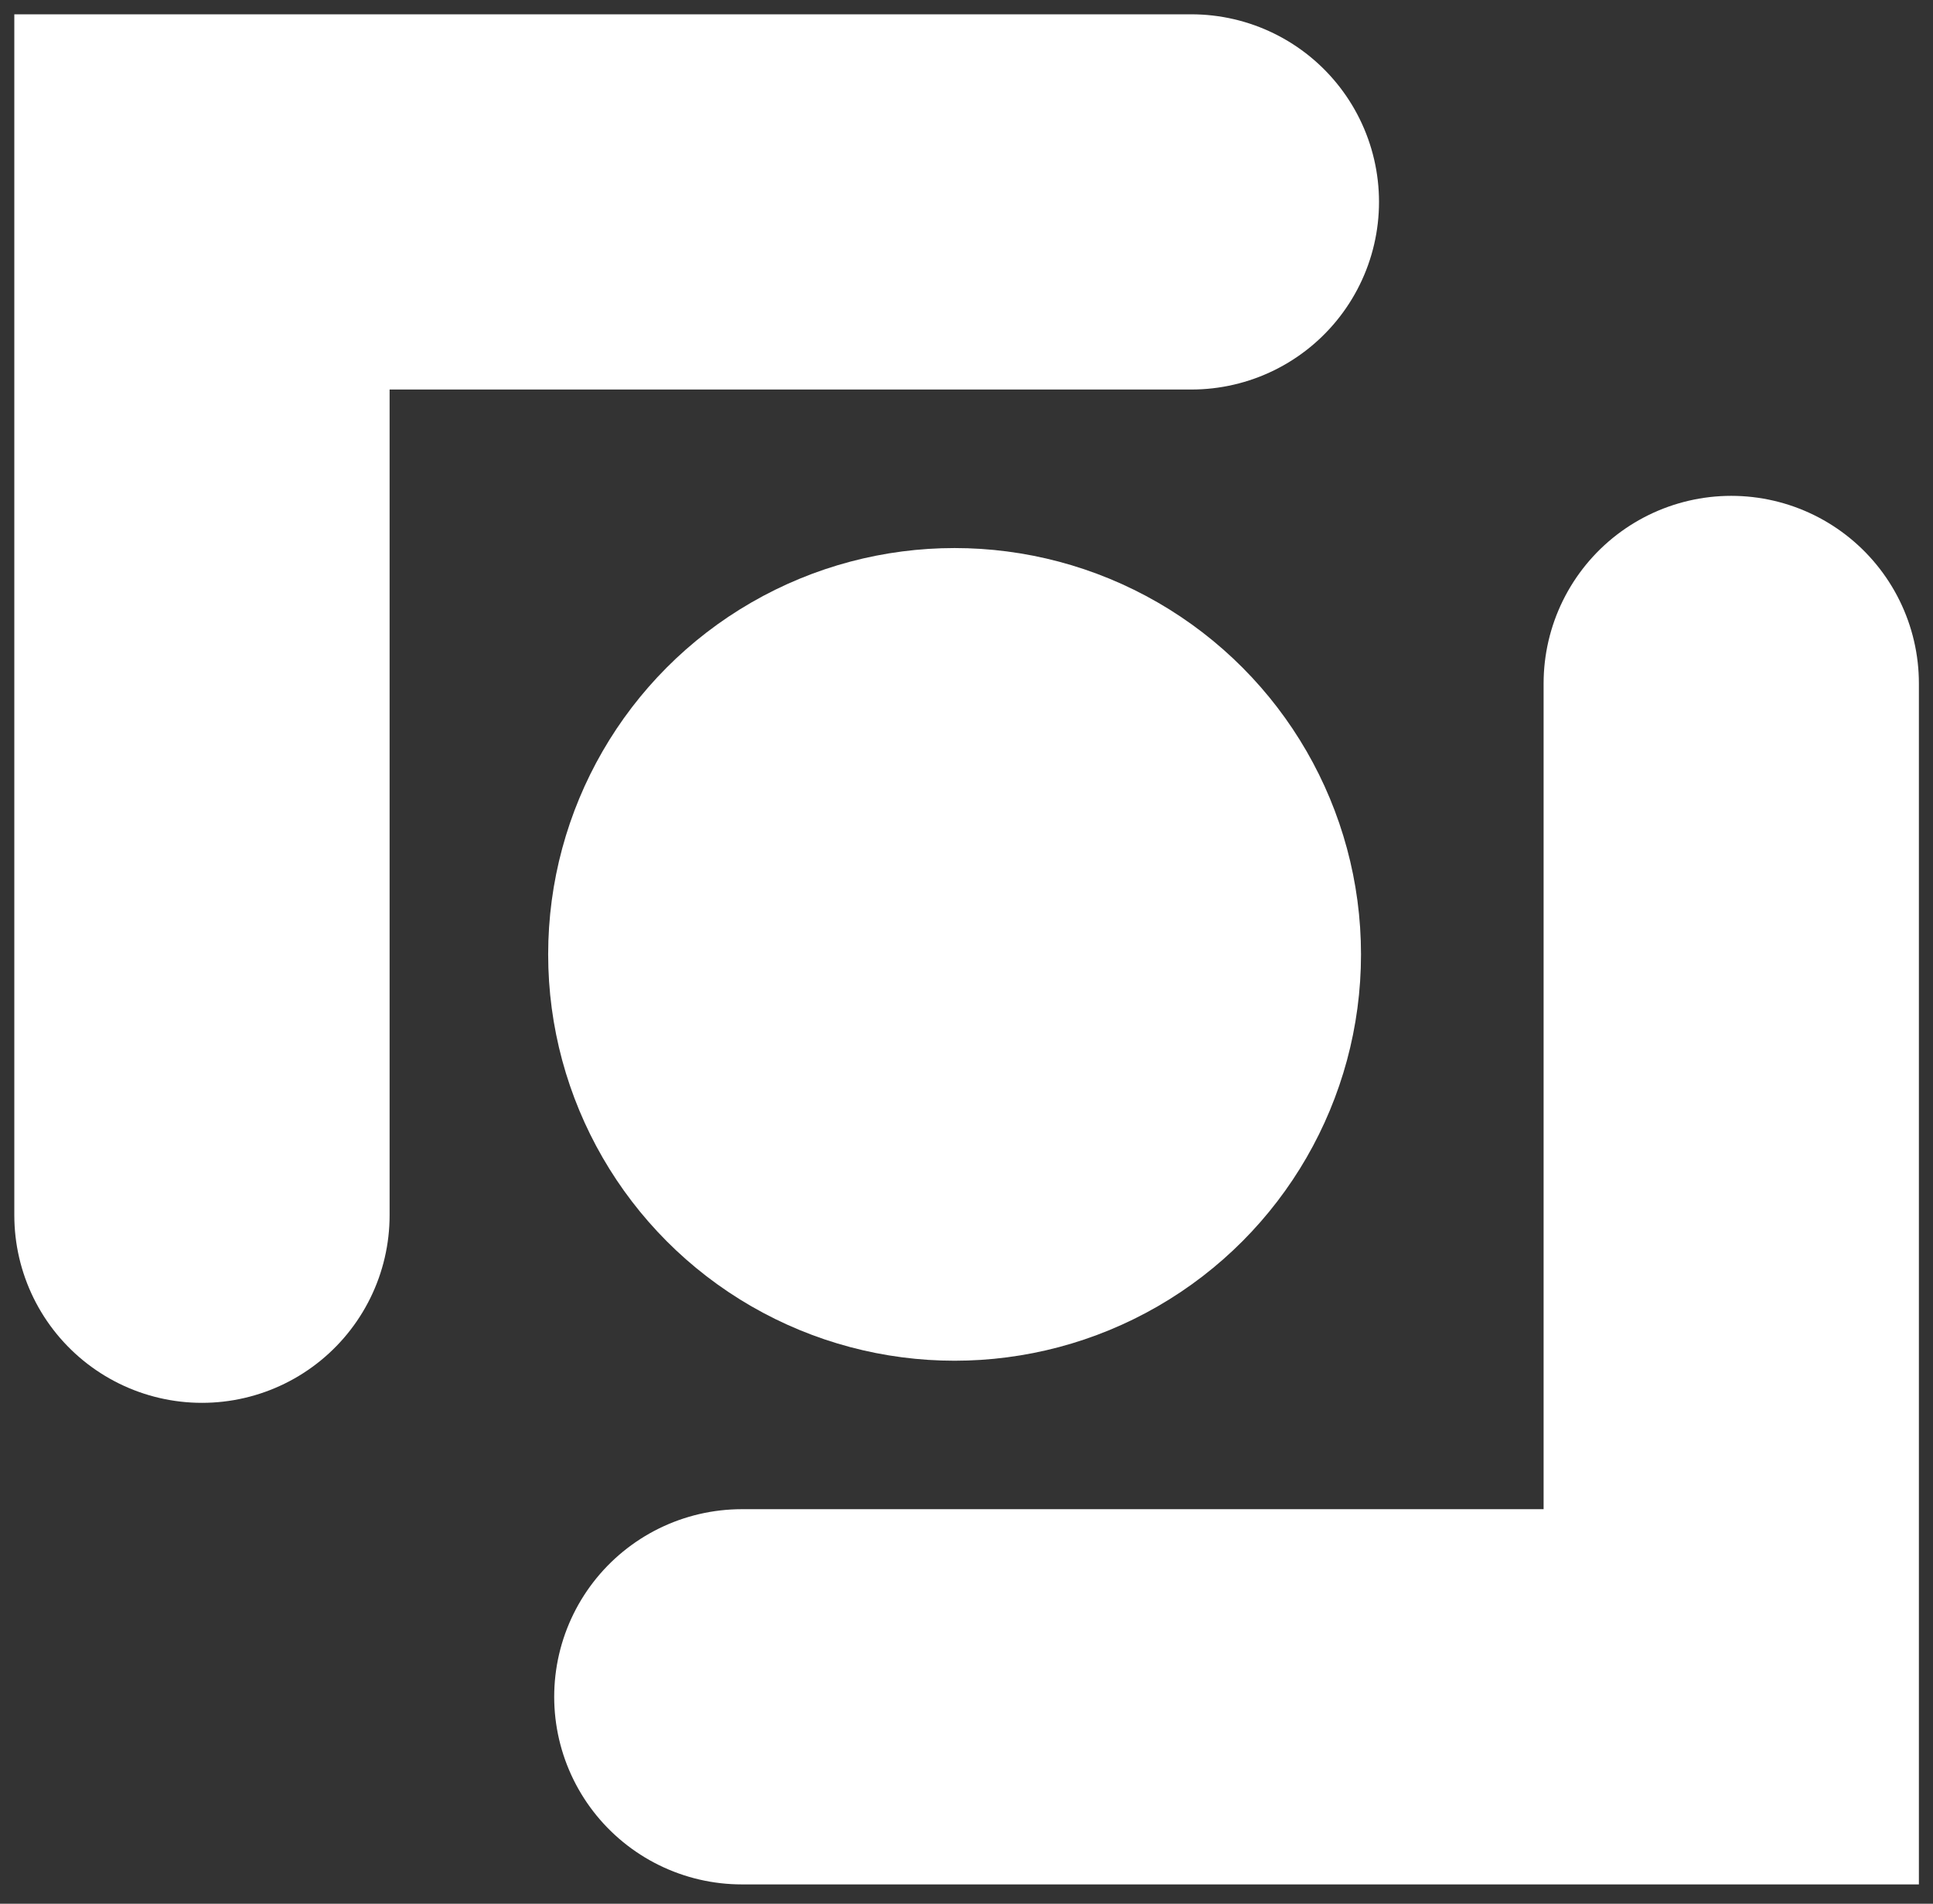 <svg width="67" height="66" viewBox="0 0 67 66" fill="none" xmlns="http://www.w3.org/2000/svg">
<rect x="0" y="0" width="67" height="66" fill="#333333" stroke="none"/>
<circle cx="33.087" cy="33.087" r="14.087" fill="white"/>
<path d="M41.294 7L7 7L7 42.13" stroke="white" stroke-width="13.008" stroke-linecap="round"/>
<path d="M25.713 58.825L60.007 58.825L60.007 23.694" stroke="white" stroke-width="13.008" stroke-linecap="round"/>
</svg>
